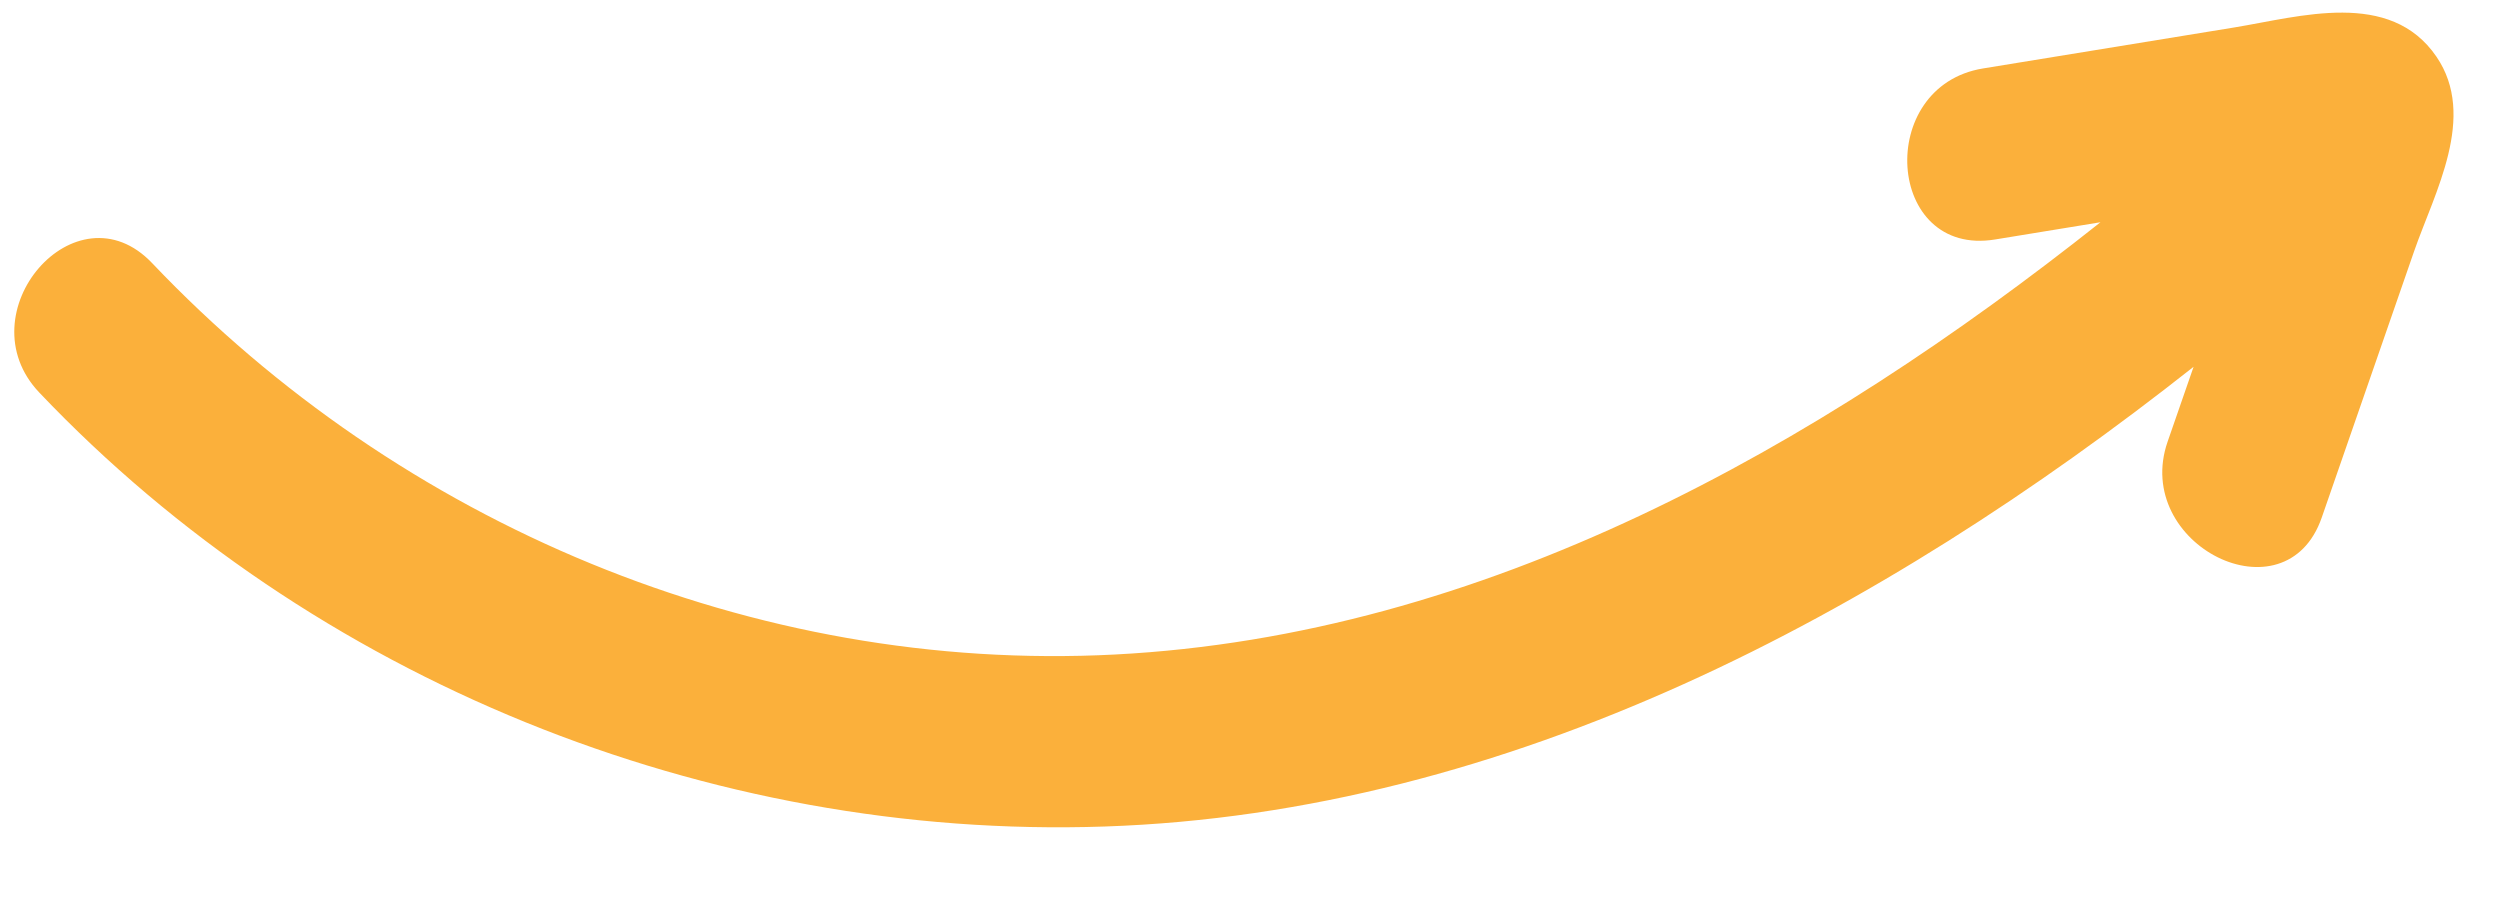 <?xml version="1.0" encoding="UTF-8"?>
<svg width="196px" height="71px" viewBox="0 0 196 71" version="1.1" xmlns="http://www.w3.org/2000/svg" xmlns:xlink="http://www.w3.org/1999/xlink">
    <title>Hand Drawn Arrows 25</title>
    <g id="Welcome" stroke="none" stroke-width="1" fill="none" fill-rule="evenodd">
        <g id="Desktop-HD" transform="translate(-376, -1967)" fill="#FBB03B" fill-rule="nonzero">
            <g id="Hand-Drawn-Arrows-25" transform="translate(474, 2002.5) scale(-1, 1) rotate(-176) translate(-474, -2002.5) translate(378, 1974)">
                <path d="M170.253,30.057 C144.467,12.475 114.329,-1.08 82.574,0.068 C51.495,1.188 21.42,15.876 1.645,39.829 C-3.829,46.457 5.654,56.02 11.177,49.336 C29.126,27.602 55.958,13.971 84.331,13.463 C113.332,12.941 140.311,25.794 163.775,41.881 L155.436,41.109 C146.803,40.309 146.859,53.76 155.436,54.552 C162.053,55.164 168.67,55.776 175.281,56.381 C180.49,56.861 187.7,58.551 190.956,52.994 C193.829,48.091 190.064,42.381 188.146,37.895 C185.252,31.121 182.358,24.347 179.465,17.573 C176.076,9.638 164.466,16.481 167.827,24.354 C168.636,26.253 169.451,28.152 170.26,30.05 L170.253,30.057 Z" id="Path"></path>
            </g>
        </g>
    </g>
</svg>
